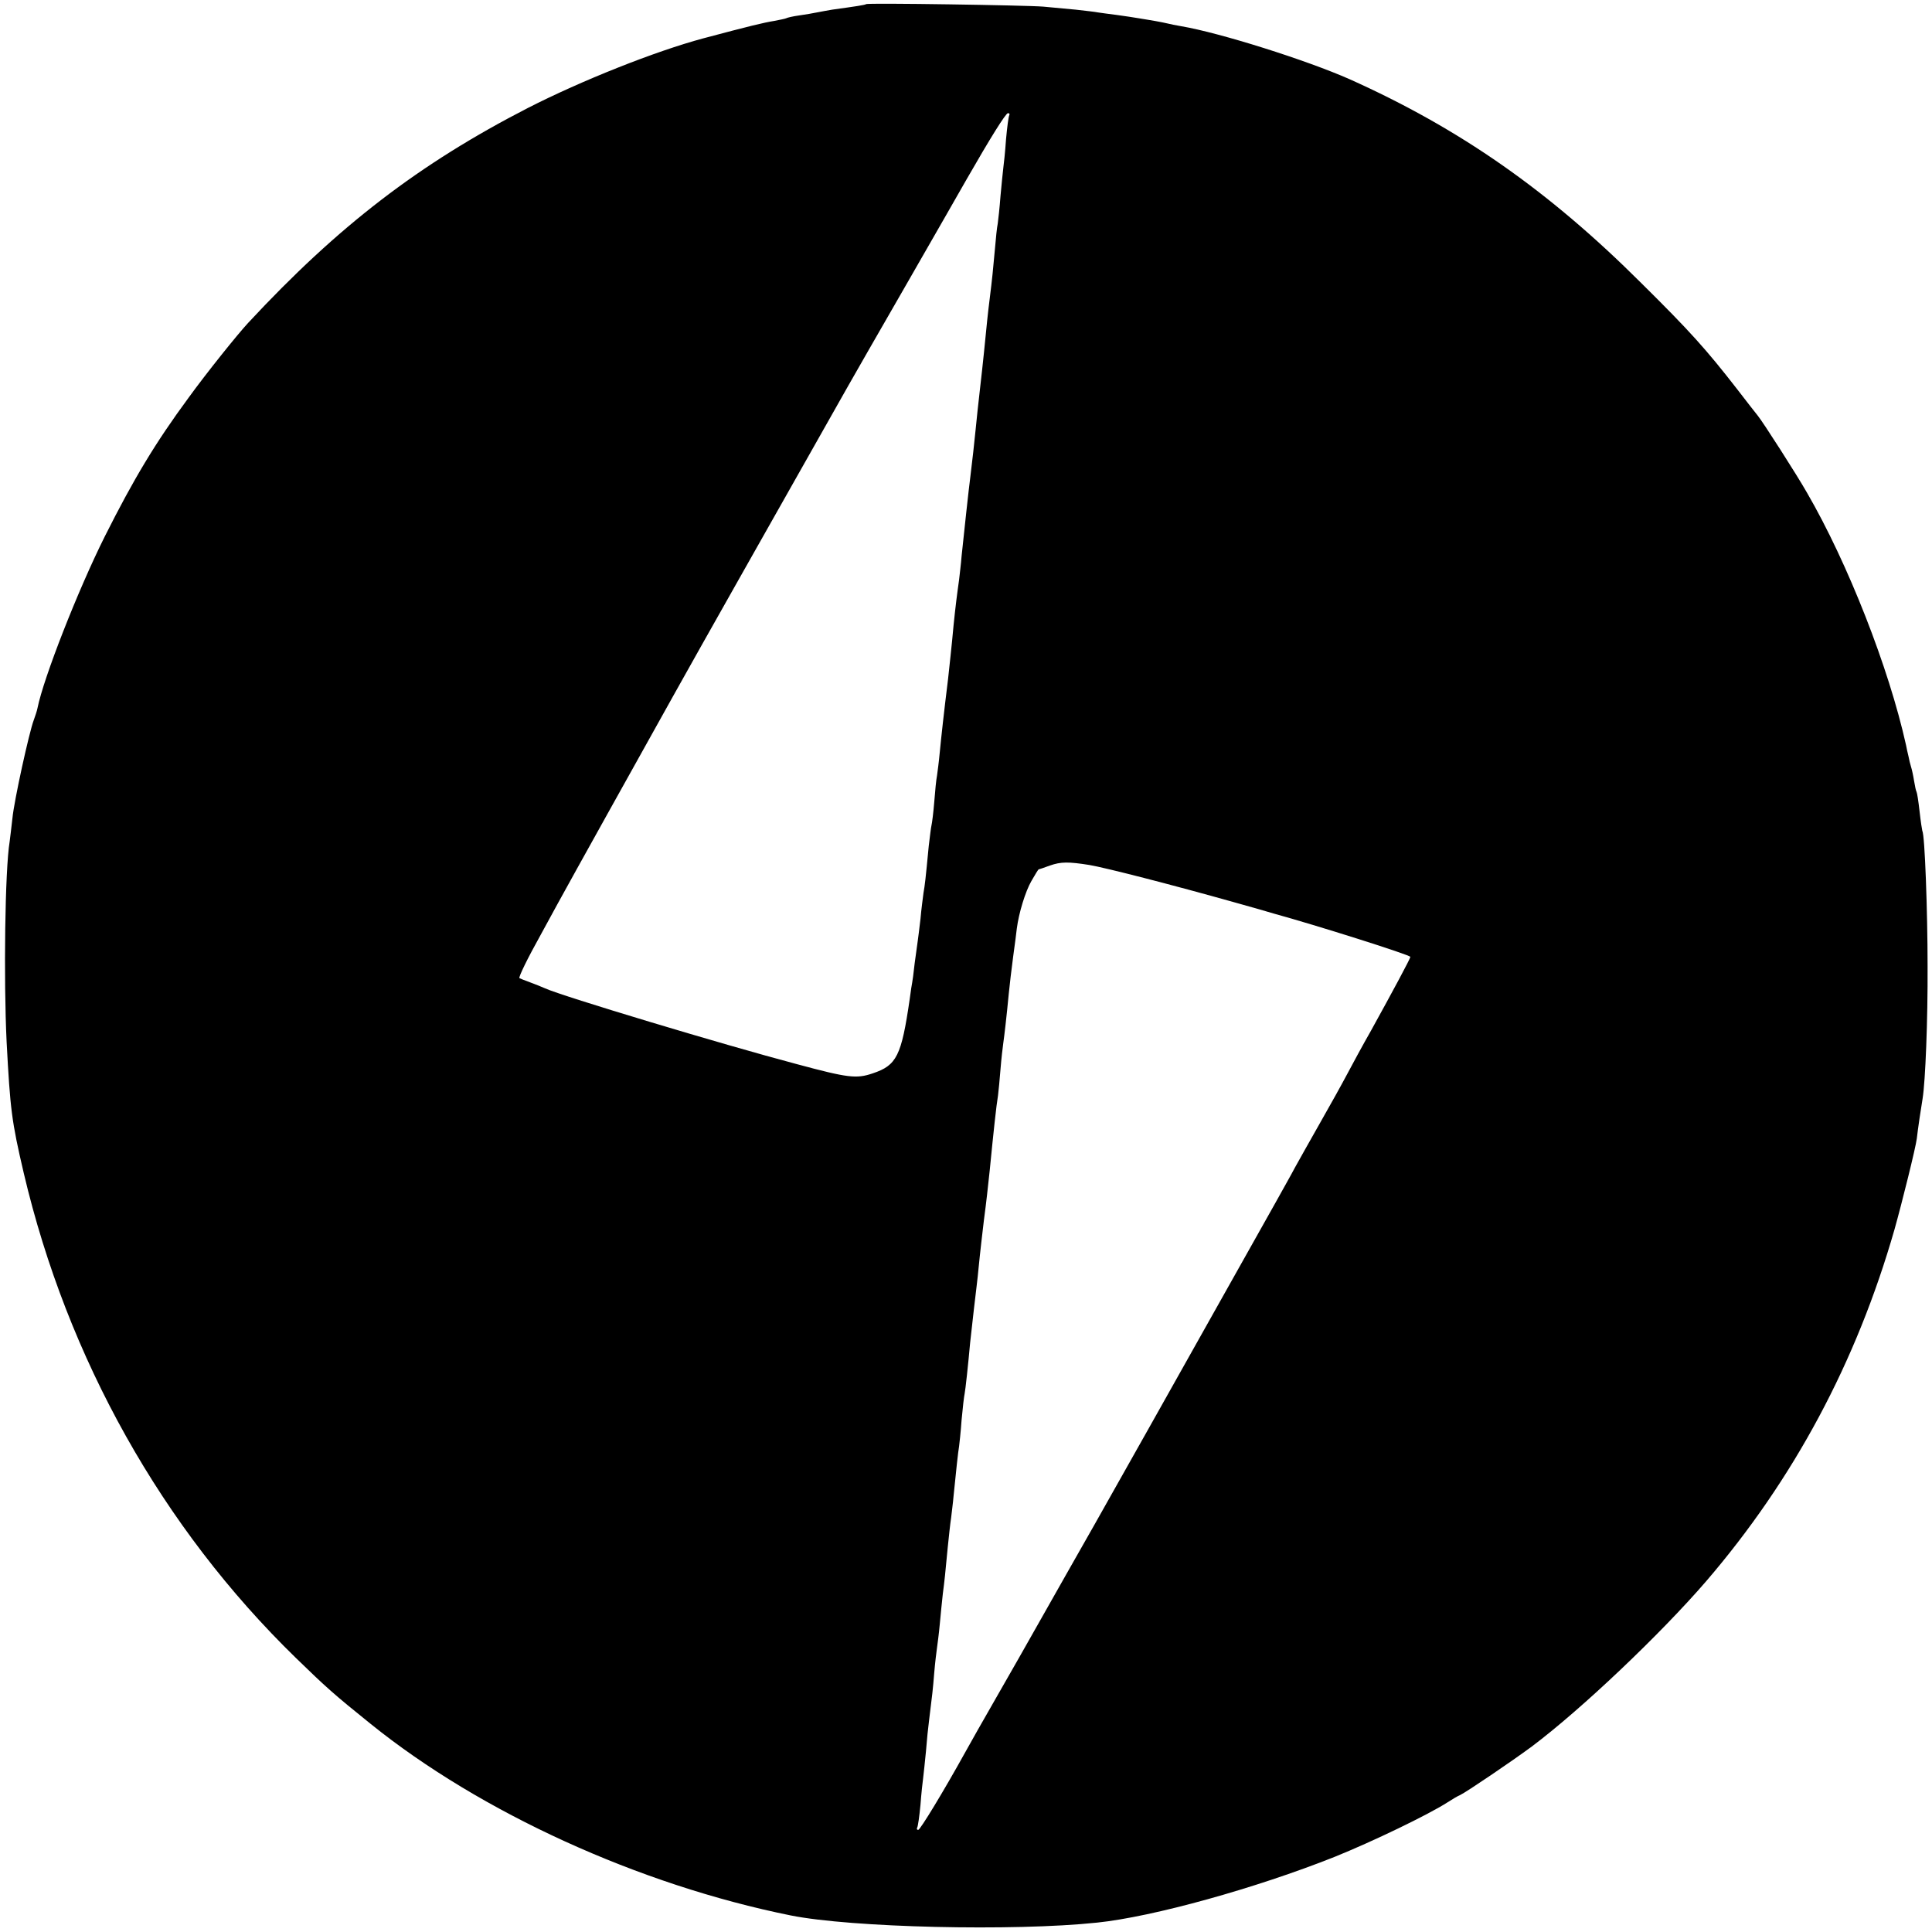 <?xml version="1.0" standalone="no"?>
<!DOCTYPE svg PUBLIC "-//W3C//DTD SVG 20010904//EN"
 "http://www.w3.org/TR/2001/REC-SVG-20010904/DTD/svg10.dtd">
<svg version="1.0" xmlns="http://www.w3.org/2000/svg"
 width="700pt" height="700pt" viewBox="0 0 700 700"
 preserveAspectRatio="xMidYMid meet">
<g transform="translate(0,700) scale(0.1,-0.1)"
fill="#000000" stroke="none">
<path d="M3138 6985 c-3 -3 -36 -8 -123 -20 -16 -3 -41 -7 -55 -10 -14 -3 -43
-8 -65 -11 -22 -3 -43 -8 -46 -10 -4 -2 -24 -6 -45 -10 -37 -6 -87 -18 -256
-63 -175 -47 -441 -153 -635 -252 -393 -202 -687 -427 -1014 -779 -39 -42
-152 -183 -215 -270 -121 -164 -200 -296 -304 -503 -98 -196 -222 -513 -244
-622 -2 -11 -9 -31 -14 -45 -16 -42 -71 -291 -77 -355 -4 -33 -8 -71 -10 -84
-17 -102 -22 -498 -11 -726 13 -245 18 -287 62 -475 158 -672 501 -1285 986
-1757 108 -105 139 -133 271 -239 398 -321 972 -583 1522 -694 219 -44 807
-58 1110 -26 203 21 576 125 860 238 139 56 340 153 410 198 17 11 37 23 45
26 23 11 187 122 260 176 181 136 466 407 631 598 318 370 545 794 683 1275
27 96 77 297 81 330 3 29 16 116 21 145 10 62 19 283 18 480 0 197 -10 476
-19 489 -1 3 -6 35 -10 71 -4 36 -9 68 -11 71 -2 3 -6 21 -9 40 -3 19 -8 42
-11 51 -3 9 -7 26 -9 37 -3 12 -7 30 -9 41 -62 280 -211 660 -359 915 -37 65
-160 257 -179 280 -5 6 -38 48 -74 95 -112 144 -170 209 -348 385 -336 335
-657 559 -1056 738 -156 69 -469 168 -610 192 -19 3 -42 8 -50 10 -8 2 -28 6
-45 9 -16 3 -43 7 -60 10 -16 3 -52 8 -80 12 -27 3 -58 8 -67 9 -9 2 -45 6
-80 10 -35 3 -88 8 -118 11 -59 5 -637 14 -642 9z m519 -402 c-3 -5 -8 -44
-12 -88 -3 -44 -8 -91 -10 -105 -2 -14 -6 -59 -10 -100 -3 -41 -8 -86 -10
-100 -3 -14 -7 -54 -10 -90 -7 -78 -10 -109 -19 -181 -7 -55 -11 -96 -21 -197
-3 -31 -10 -93 -15 -137 -5 -44 -12 -107 -15 -140 -6 -62 -11 -102 -19 -170
-6 -45 -24 -213 -32 -290 -2 -27 -7 -66 -9 -85 -3 -19 -7 -53 -10 -75 -3 -22
-7 -62 -10 -90 -7 -78 -16 -157 -20 -195 -15 -121 -25 -213 -30 -265 -3 -33
-8 -71 -10 -85 -3 -14 -7 -56 -10 -95 -3 -38 -8 -77 -10 -85 -2 -8 -6 -42 -10
-75 -12 -126 -14 -141 -19 -170 -2 -16 -8 -59 -11 -95 -4 -36 -9 -72 -10 -80
-1 -8 -6 -44 -11 -80 -4 -36 -8 -67 -9 -70 -1 -3 -5 -30 -9 -60 -30 -206 -47
-240 -134 -269 -59 -20 -88 -17 -277 34 -261 69 -849 246 -910 274 -11 5 -36
15 -55 22 -19 7 -37 14 -38 15 -4 3 29 71 77 157 17 31 44 81 60 110 58 106
286 515 421 757 96 171 100 179 225 400 48 85 99 175 113 200 14 25 80 142
147 260 67 118 133 235 147 260 14 25 112 196 218 380 106 184 201 351 212
370 86 150 142 240 150 240 5 0 7 -3 5 -7z m290 -2717 c59 -10 297 -71 528
-136 61 -17 124 -35 140 -40 153 -42 495 -150 495 -157 0 -6 -64 -125 -143
-268 -28 -49 -66 -119 -85 -155 -19 -36 -64 -117 -100 -180 -36 -63 -76 -135
-90 -160 -13 -25 -46 -83 -72 -130 -429 -764 -565 -1006 -655 -1165 -59 -104
-145 -255 -190 -335 -45 -80 -119 -210 -165 -290 -46 -80 -97 -170 -114 -201
-77 -139 -162 -279 -169 -279 -5 0 -6 3 -4 8 3 4 8 41 12 82 3 41 8 86 10 100
2 14 6 57 10 95 3 39 8 88 11 110 12 96 14 113 19 175 3 36 8 76 10 90 2 14 7
52 10 85 3 33 8 83 11 110 7 54 8 65 18 170 4 39 9 86 12 105 2 19 7 55 9 80
8 81 17 165 20 180 1 8 6 51 9 95 4 44 9 87 11 95 3 14 13 107 20 185 2 17 8
73 14 125 6 52 14 115 16 140 6 62 15 138 20 180 9 67 14 115 21 180 13 133
24 236 30 271 2 15 6 57 9 95 3 38 8 80 10 94 4 28 12 96 20 180 3 30 10 91
16 135 6 44 12 89 13 100 7 56 31 135 53 173 13 23 25 42 26 42 1 0 20 6 41
14 40 14 67 14 143 2z"/>
</g>
</svg>
